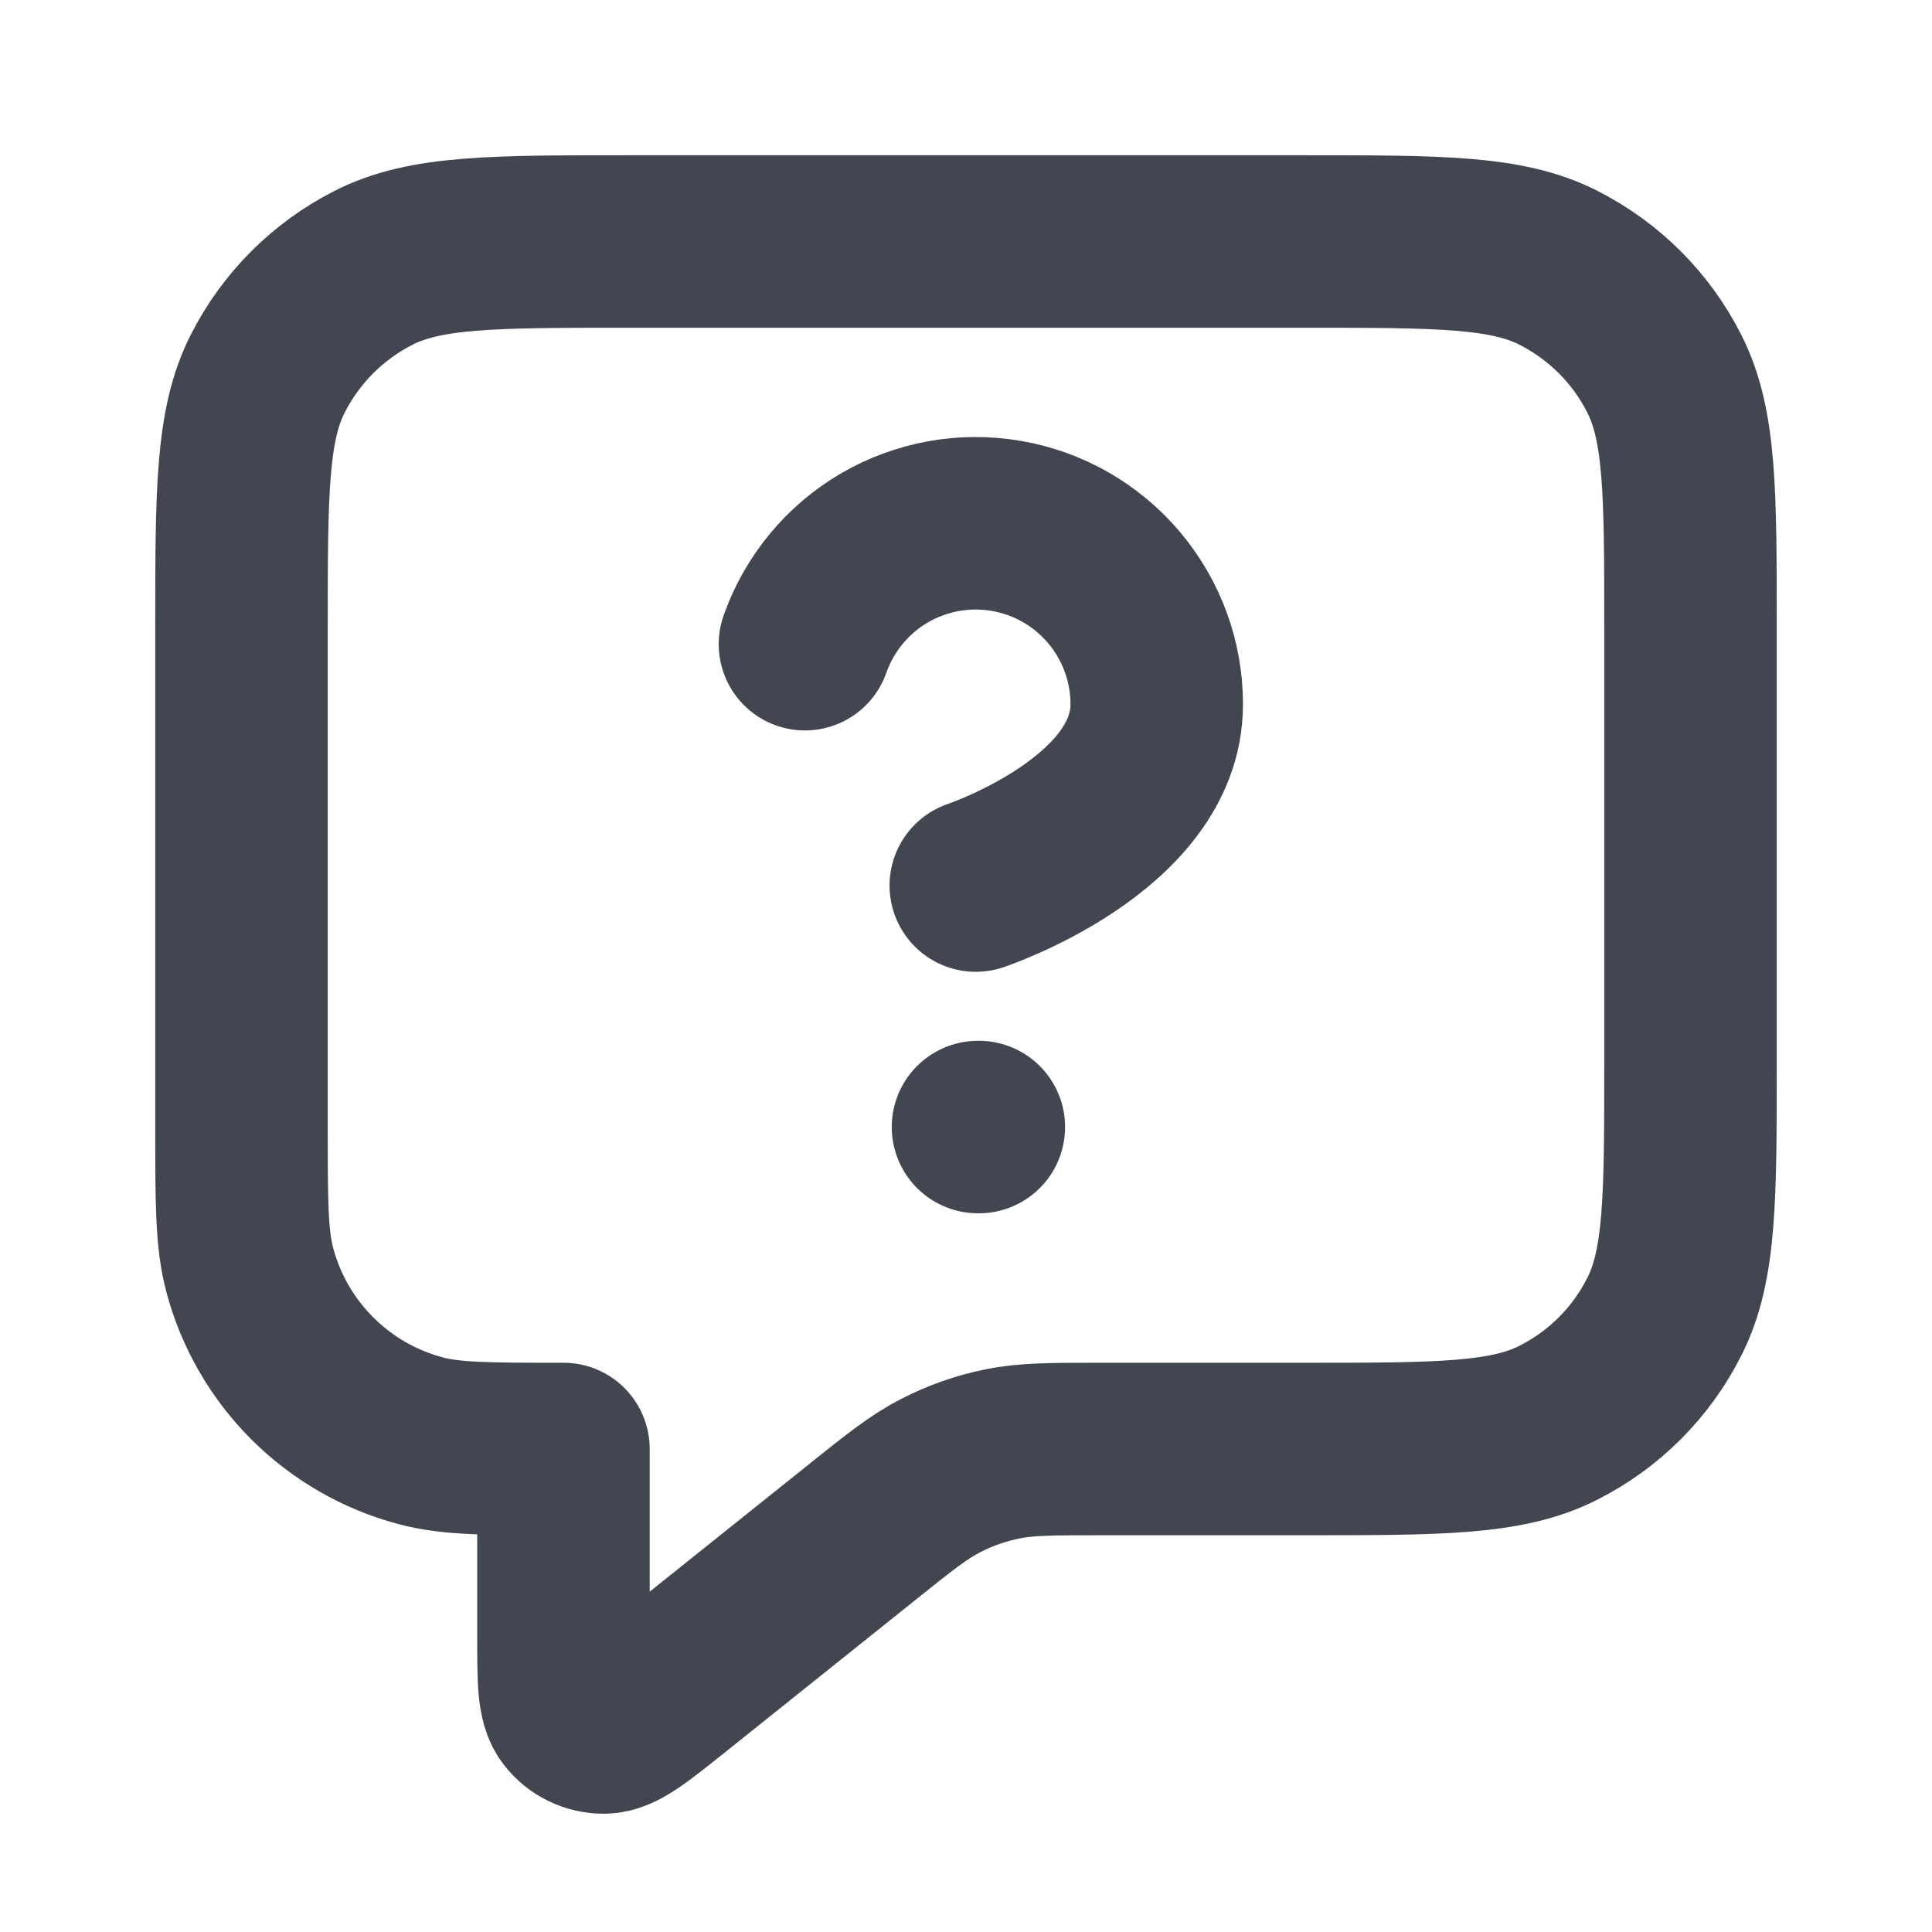 <?xml version="1.0" encoding="UTF-8"?> <svg xmlns="http://www.w3.org/2000/svg" width="14" height="14" viewBox="0 0 14 14" fill="none"><path d="M5.833 4.668C5.936 4.376 6.139 4.129 6.406 3.972C6.673 3.816 6.987 3.758 7.292 3.811C7.598 3.863 7.874 4.022 8.074 4.259C8.273 4.496 8.383 4.795 8.382 5.105C8.382 5.979 7.071 6.417 7.071 6.417M7.087 8.167H7.093M4.083 10.5V11.862C4.083 12.173 4.083 12.329 4.147 12.408C4.202 12.478 4.286 12.518 4.375 12.518C4.477 12.518 4.599 12.421 4.842 12.227L6.233 11.114C6.517 10.886 6.659 10.773 6.818 10.692C6.958 10.62 7.108 10.567 7.262 10.536C7.436 10.5 7.618 10.5 7.982 10.5H9.45C10.43 10.5 10.92 10.5 11.294 10.309C11.624 10.142 11.892 9.874 12.059 9.544C12.25 9.17 12.25 8.68 12.25 7.7V4.55C12.25 3.57 12.25 3.08 12.059 2.706C11.892 2.376 11.624 2.109 11.294 1.941C10.92 1.75 10.43 1.75 9.45 1.75H4.55C3.57 1.75 3.08 1.75 2.706 1.941C2.376 2.109 2.109 2.376 1.941 2.706C1.75 3.08 1.75 3.57 1.75 4.55V8.167C1.75 8.709 1.75 8.98 1.81 9.203C1.971 9.807 2.443 10.279 3.047 10.44C3.27 10.5 3.541 10.5 4.083 10.5Z" stroke="#414651" stroke-width="1.25" stroke-linecap="round" stroke-linejoin="round"></path></svg> 